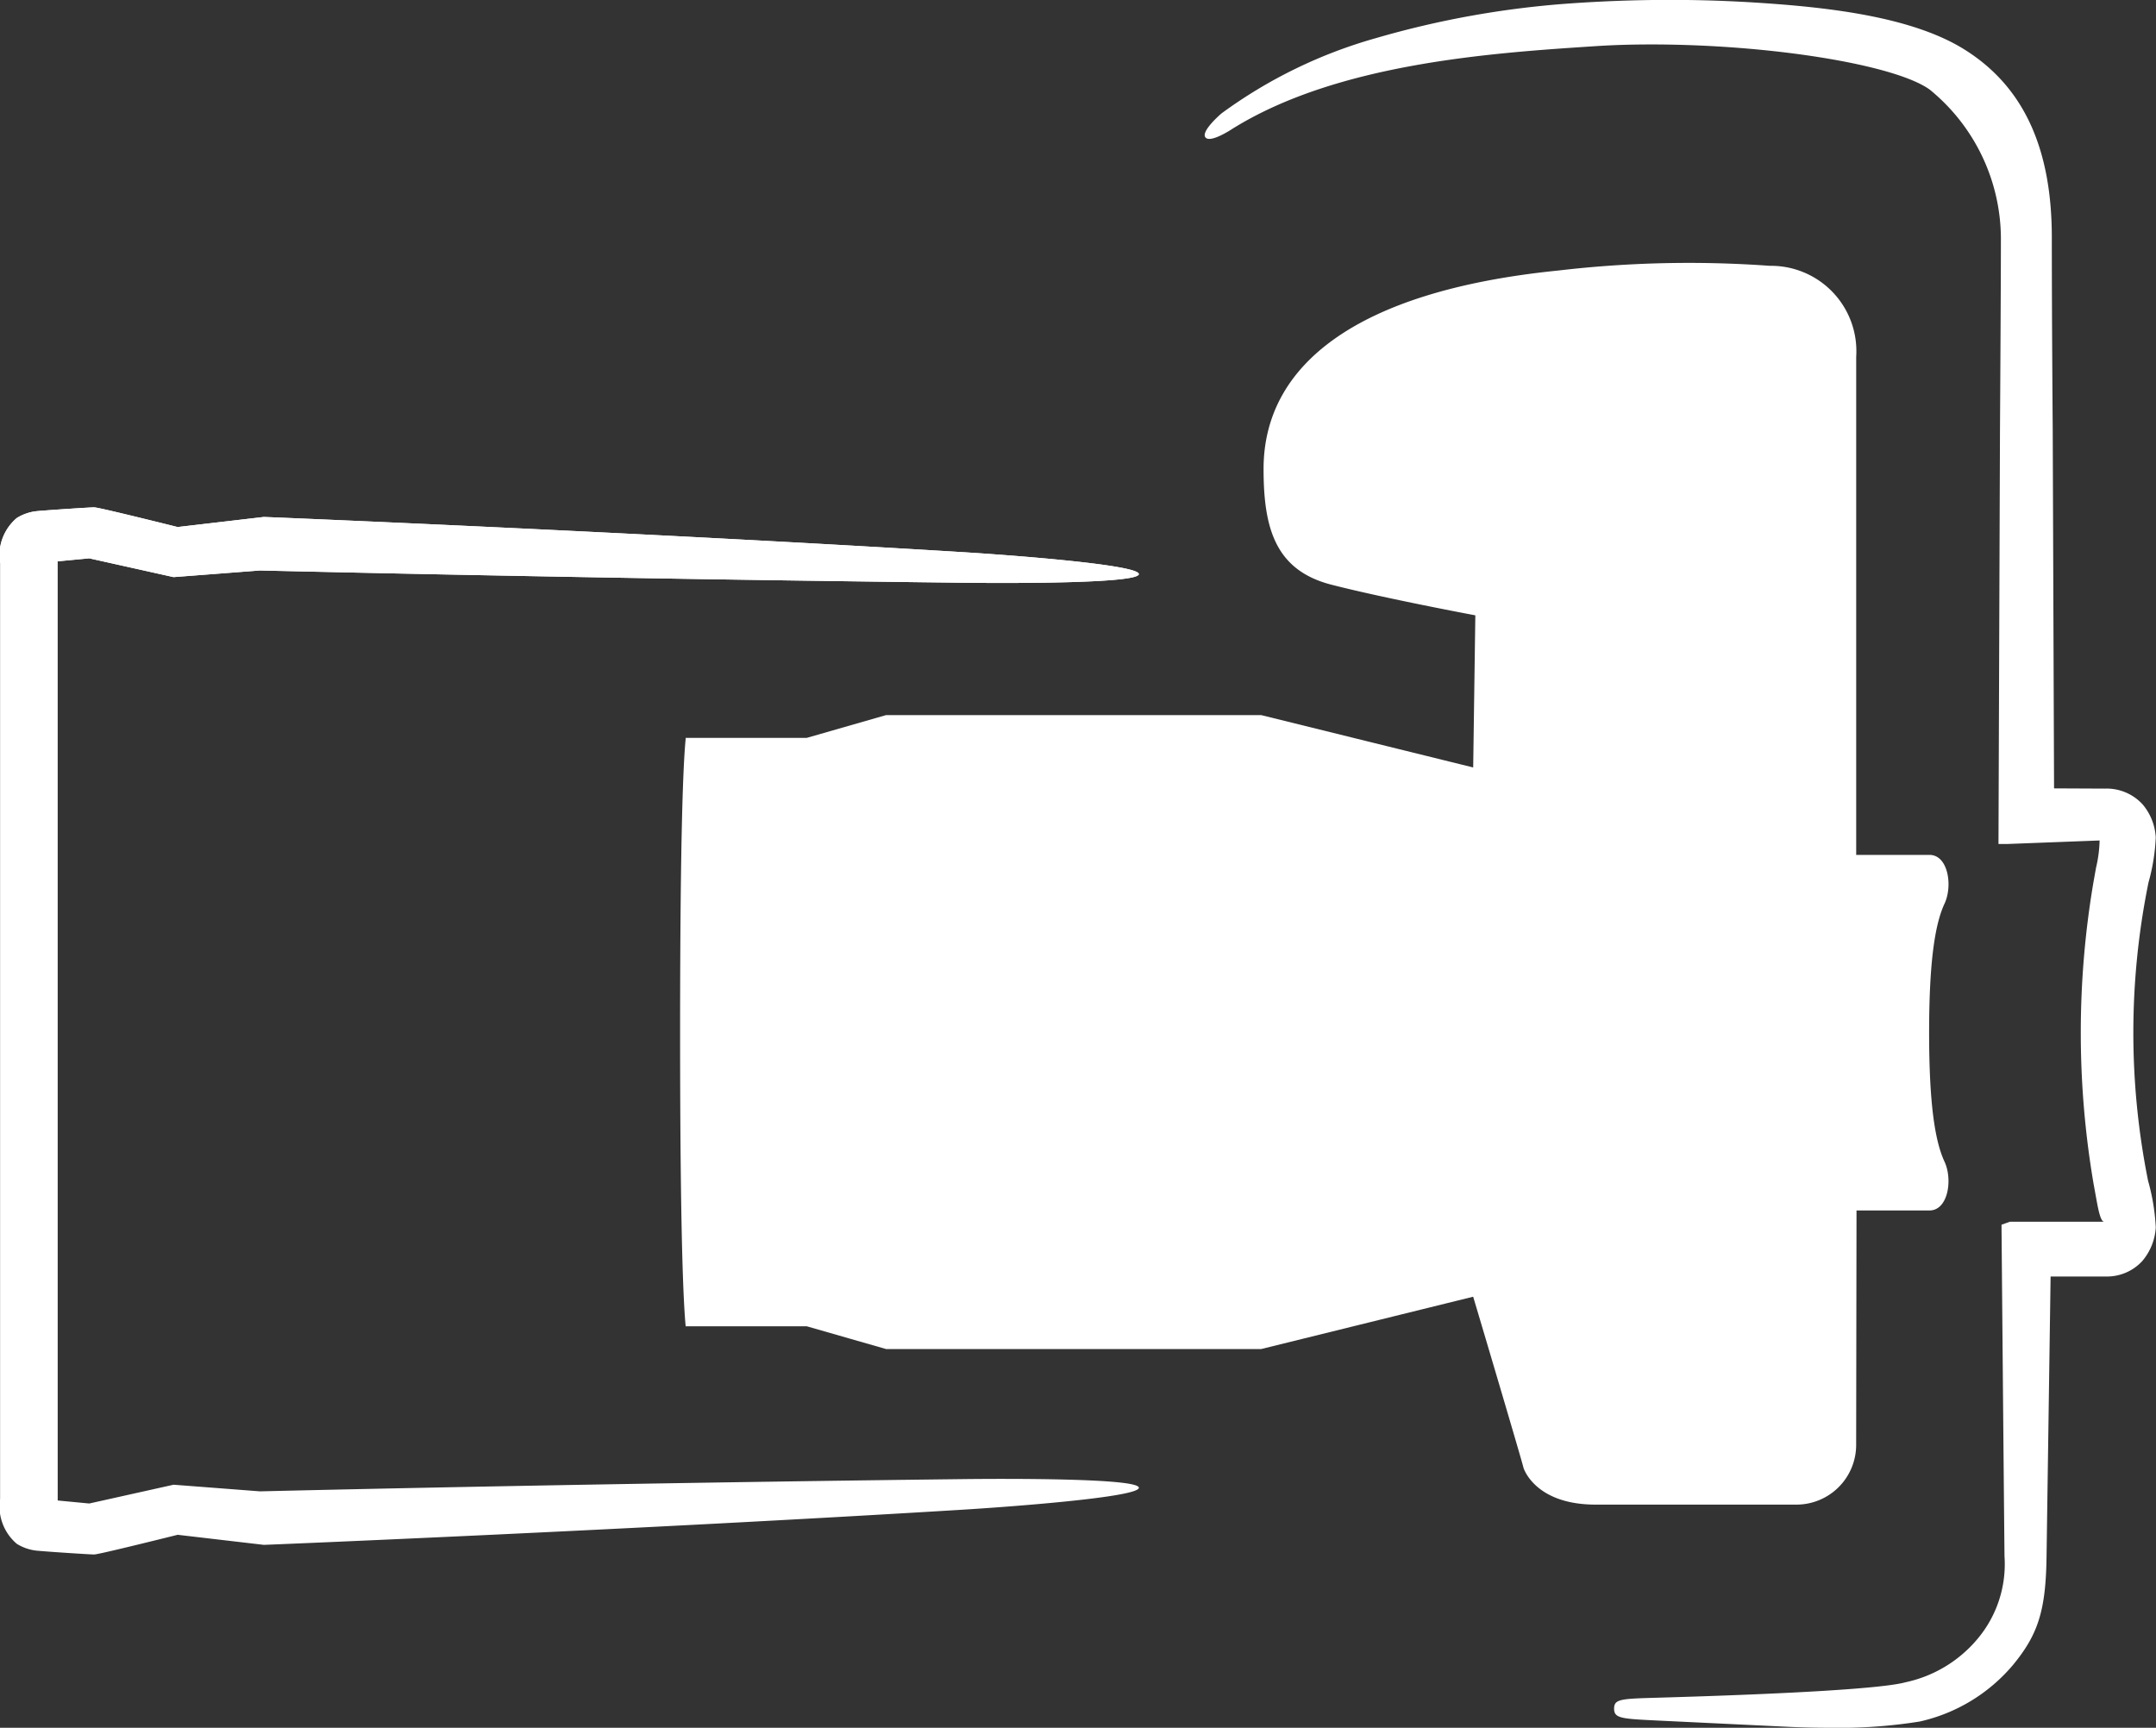 <svg xmlns="http://www.w3.org/2000/svg" width="100.435" height="80.498"><rect width="100%" height="100%" fill="#333333" stroke="none"/><g fill="#fff"><path d="M0 26.227a2.282 2.282 0 0 1 .782-2.094 2.2 2.2 0 0 1 .929-.318c.643-.058 2.49-.177 2.662-.177.058 0 .216 0 3.9.917l4.013-.469c.248.006 17.413.712 32.518 1.637 2.178.133 8.26.585 8.245 1.026s-6.089.43-8.291.4a2923.88 2923.88 0 0 1-32.652-.57l-4.024.309-3.927-.875-1.471.14"></path><path d="m2.688 69.909 1.471.14 3.927-.875 4.024.309c9.869-.233 22.063-.444 32.652-.569 2.2-.026 8.276-.045 8.291.4s-6.067.893-8.245 1.026c-15.1.924-32.27 1.631-32.518 1.636l-4.013-.469c-3.688.917-3.845.917-3.9.917-.172 0-2.018-.118-2.662-.177a2.191 2.191 0 0 1-.929-.317 2.283 2.283 0 0 1-.782-2.095V26.227a2.282 2.282 0 0 1 .782-2.094 2.2 2.2 0 0 1 .929-.318c.643-.058 2.49-.177 2.662-.177.058 0 .216 0 3.9.917l4.013-.469c.248.006 17.413.712 32.518 1.637 2.178.133 8.26.585 8.245 1.026s-6.089.43-8.291.4a2923.88 2923.88 0 0 1-32.652-.57l-4.024.309-3.927-.875-1.471.14Z"></path><path d="M86.484 56.396h3.4c.865 0 1.089-1.436.7-2.271-.452-.967-.718-2.737-.718-6.012s.266-5.045.718-6.012c.391-.836.166-2.271-.7-2.271h-3.415V16.618a3.976 3.976 0 0 0-4.02-4.233 52.3 52.3 0 0 0-9.867.22c-9.511.96-13.72 4.471-13.72 9.244 0 2.729.53 4.716 3.156 5.391 2.483.639 6.709 1.429 6.709 1.429l-.1 7.087-9.877-2.439H41.276l-3.695 1.061h-5.639v.039c-.1.984-.26 4.07-.26 13.7s.164 12.721.262 13.7v-.024h5.639l3.695 1.06h17.471l9.877-2.438c.522 1.748 2.288 7.707 2.342 7.961 0 .015.52 1.725 3.364 1.725h9.353a2.782 2.782 0 0 0 2.782-2.782Z"></path><path d="M85.285 80.498c-.776 0-1.489-.02-2.012-.046l-6.082-.292c-1.655-.081-2-.1-2-.551s.309-.463 2-.511c6.474-.186 10.584-.442 11.575-.72a6 6 0 0 0 3.337-2 5.406 5.406 0 0 0 1.275-3.867c-.032-3.02-.14-15.45-.14-15.45l.39-.14h4.393c-.173 0-.281-.594-.376-1.117l-.124-.684a41.921 41.921 0 0 1 0-14.016l.122-.683a6 6 0 0 0 .165-1.263l-4.318.165h-.393l.07-19.273s.043-6.511.043-8.984a8.988 8.988 0 0 0-3.313-6.889c-1.6-1.161-7.414-2.106-12.97-2.106-.9 0-1.781.025-2.61.08-4.781.313-12 .784-16.921 3.859 0 0-1.014.677-1.242.391s.746-1.116.746-1.116a22.477 22.477 0 0 1 7.207-3.512 43.2 43.2 0 0 1 8.98-1.609q2.358-.168 4.713-.169 2.2 0 4.395.153c3.053.21 6.865.643 9.281 2.136 2.763 1.708 4.106 4.58 4.106 8.781 0 3.8.042 8.982.042 8.982l.062 16.684 2.363.011a2.274 2.274 0 0 1 1.762.734 2.6 2.6 0 0 1 .612 1.54 9.123 9.123 0 0 1-.336 2.093 35.037 35.037 0 0 0-.022 13.9 9.728 9.728 0 0 1 .359 2.175 2.642 2.642 0 0 1-.637 1.578 2.236 2.236 0 0 1-1.662.712h-2.6l-.189 13.069c-.036 2.476-.385 3.6-1.56 5.025a7.95 7.95 0 0 1-4.353 2.64 23.629 23.629 0 0 1-4.138.29Z"></path></g></svg>